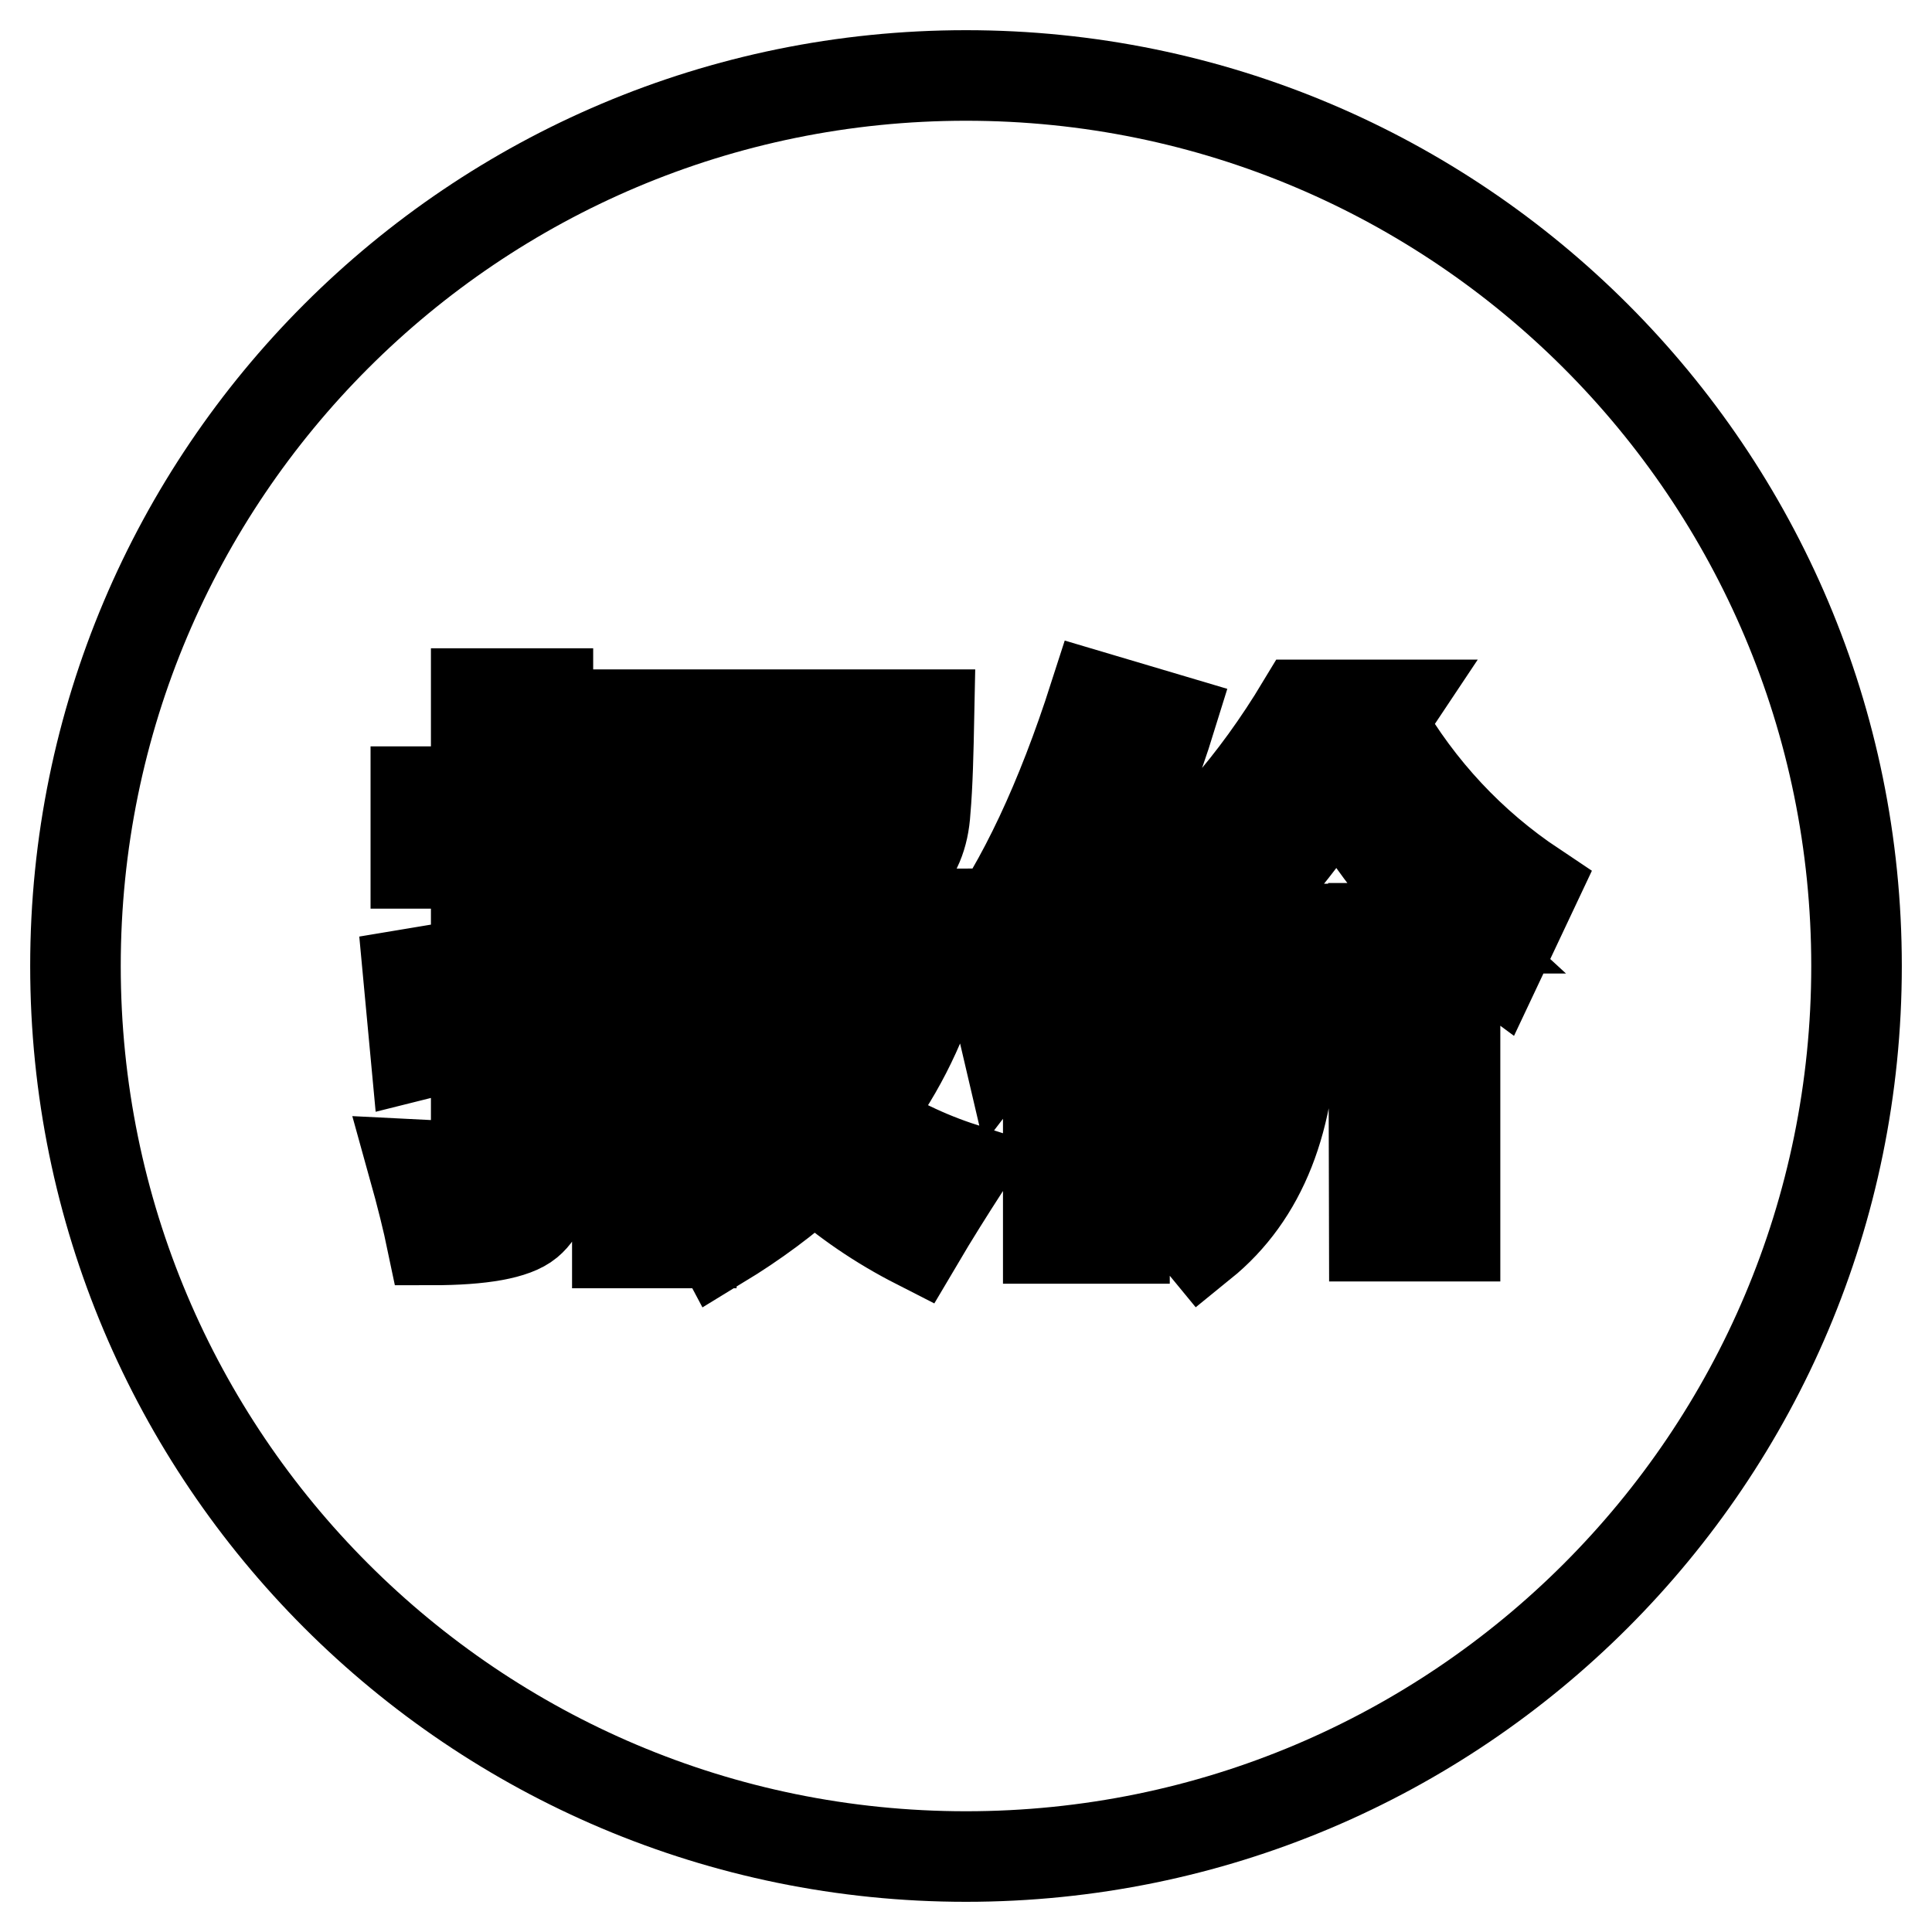 <?xml version="1.0" encoding="utf-8"?>
<!-- Svg Vector Icons : http://www.onlinewebfonts.com/icon -->
<!DOCTYPE svg PUBLIC "-//W3C//DTD SVG 1.1//EN" "http://www.w3.org/Graphics/SVG/1.1/DTD/svg11.dtd">
<svg version="1.1" xmlns="http://www.w3.org/2000/svg" xmlns:xlink="http://www.w3.org/1999/xlink" x="0px" y="0px" viewBox="0 0 256 256" enable-background="new 0 0 256 256" xml:space="preserve">
<g><g><path stroke-width="12" fill-opacity="0" stroke="#000000"  d="M246,128c0,65.2-52.8,118-118,118c-65.2,0-118-52.8-118-118C10,62.8,62.8,10,128,10C193.2,10,246,62.8,246,128L246,128z M55.1,114.4h8v13.2l-9,1.5l1,10.7l8-2V151c0,1.3-0.3,2.2-0.7,2.7c-0.5,0.5-1.3,0.8-2.7,0.8c-1.4,0-3-0.1-5-0.2c1.2,4.3,2,7.6,2.5,10c6.7,0,11-0.8,12.8-2.3s2.6-4,2.6-7.2v-19.2l7.4-1.7c0-2.2,0-5.5,0.3-9.8c-2.4,0.6-5,1.1-7.7,1.7v-11.3h7.3v-9.6h-7.3v-13h-9.5v13h-8V114.4L55.1,114.4z M91.6,121.2v-17.8h21.2c0,2.4-0.4,4-1.2,4.7c-0.8,0.7-2.1,1.1-4,1.1c-2.7,0-6.2-0.1-10.5-0.4c0.9,3.5,1.6,6.5,2,9.1c4.9,0,9,0,12.3,0c3.3,0,5.9-0.9,7.9-2.7c2-1.8,3.1-4.4,3.3-7.8c0.3-3.4,0.4-7.7,0.5-12.7H81.8v70h9.8v-6c1.6,2.4,2.9,4.4,3.8,6.1c4.6-2.8,8.8-5.9,12.5-9.3c4.1,3.7,8.7,6.8,13.6,9.3c2.3-3.9,4.4-7.2,6.2-10c-5-1.6-9.4-3.8-13.4-6.4c4.4-5.6,7.6-11.9,9.8-19v-8.3L91.6,121.2L91.6,121.2z M92.2,135.1c2.6,5,5.6,9.4,8.9,13.4c-2.8,2.1-5.9,4-9.5,5.7v-24.2H114c-1.5,4.7-3.8,8.9-6.8,12.6c-3.4-3.5-6.3-7.5-8.6-12.1L92.2,135.1L92.2,135.1z M129.6,125c1.8,5.6,3,9.9,3.7,12.9c2-2.6,3.9-5.3,5.6-8.1v34.3H149v-52.8c2.3-5.2,4.4-10.5,6.1-16l-10.1-3C140.6,106,135.5,116.9,129.6,125L129.6,125z M182.1,163.8h10.7v-40.2c1.7,1.6,3.6,3.1,5.5,4.5l5-10.6c-8.4-5.6-15.2-12.9-20.3-21.7l1.6-2.4h-12.1c-6.2,10.3-13.6,18.8-22.4,25.5c2,3.8,3.7,7.1,5.1,9.9c1.9-1.5,3.8-3.1,5.5-4.7c0,5.4,0,9.4-0.1,11.8c-0.2,8.7-3.3,15.9-9.2,21.4c3.4,2.8,6.1,5.3,7.9,7.5c7.9-6.4,11.9-16.5,11.9-30.2c0.1-2.7,0.1-6.5,0.1-11.5h-9.6c6.3-5.9,11.5-12.3,15.6-19.1c3.8,7.1,8.7,13.4,14.8,19h-10.1L182.1,163.8L182.1,163.8z"/></g></g>
</svg>